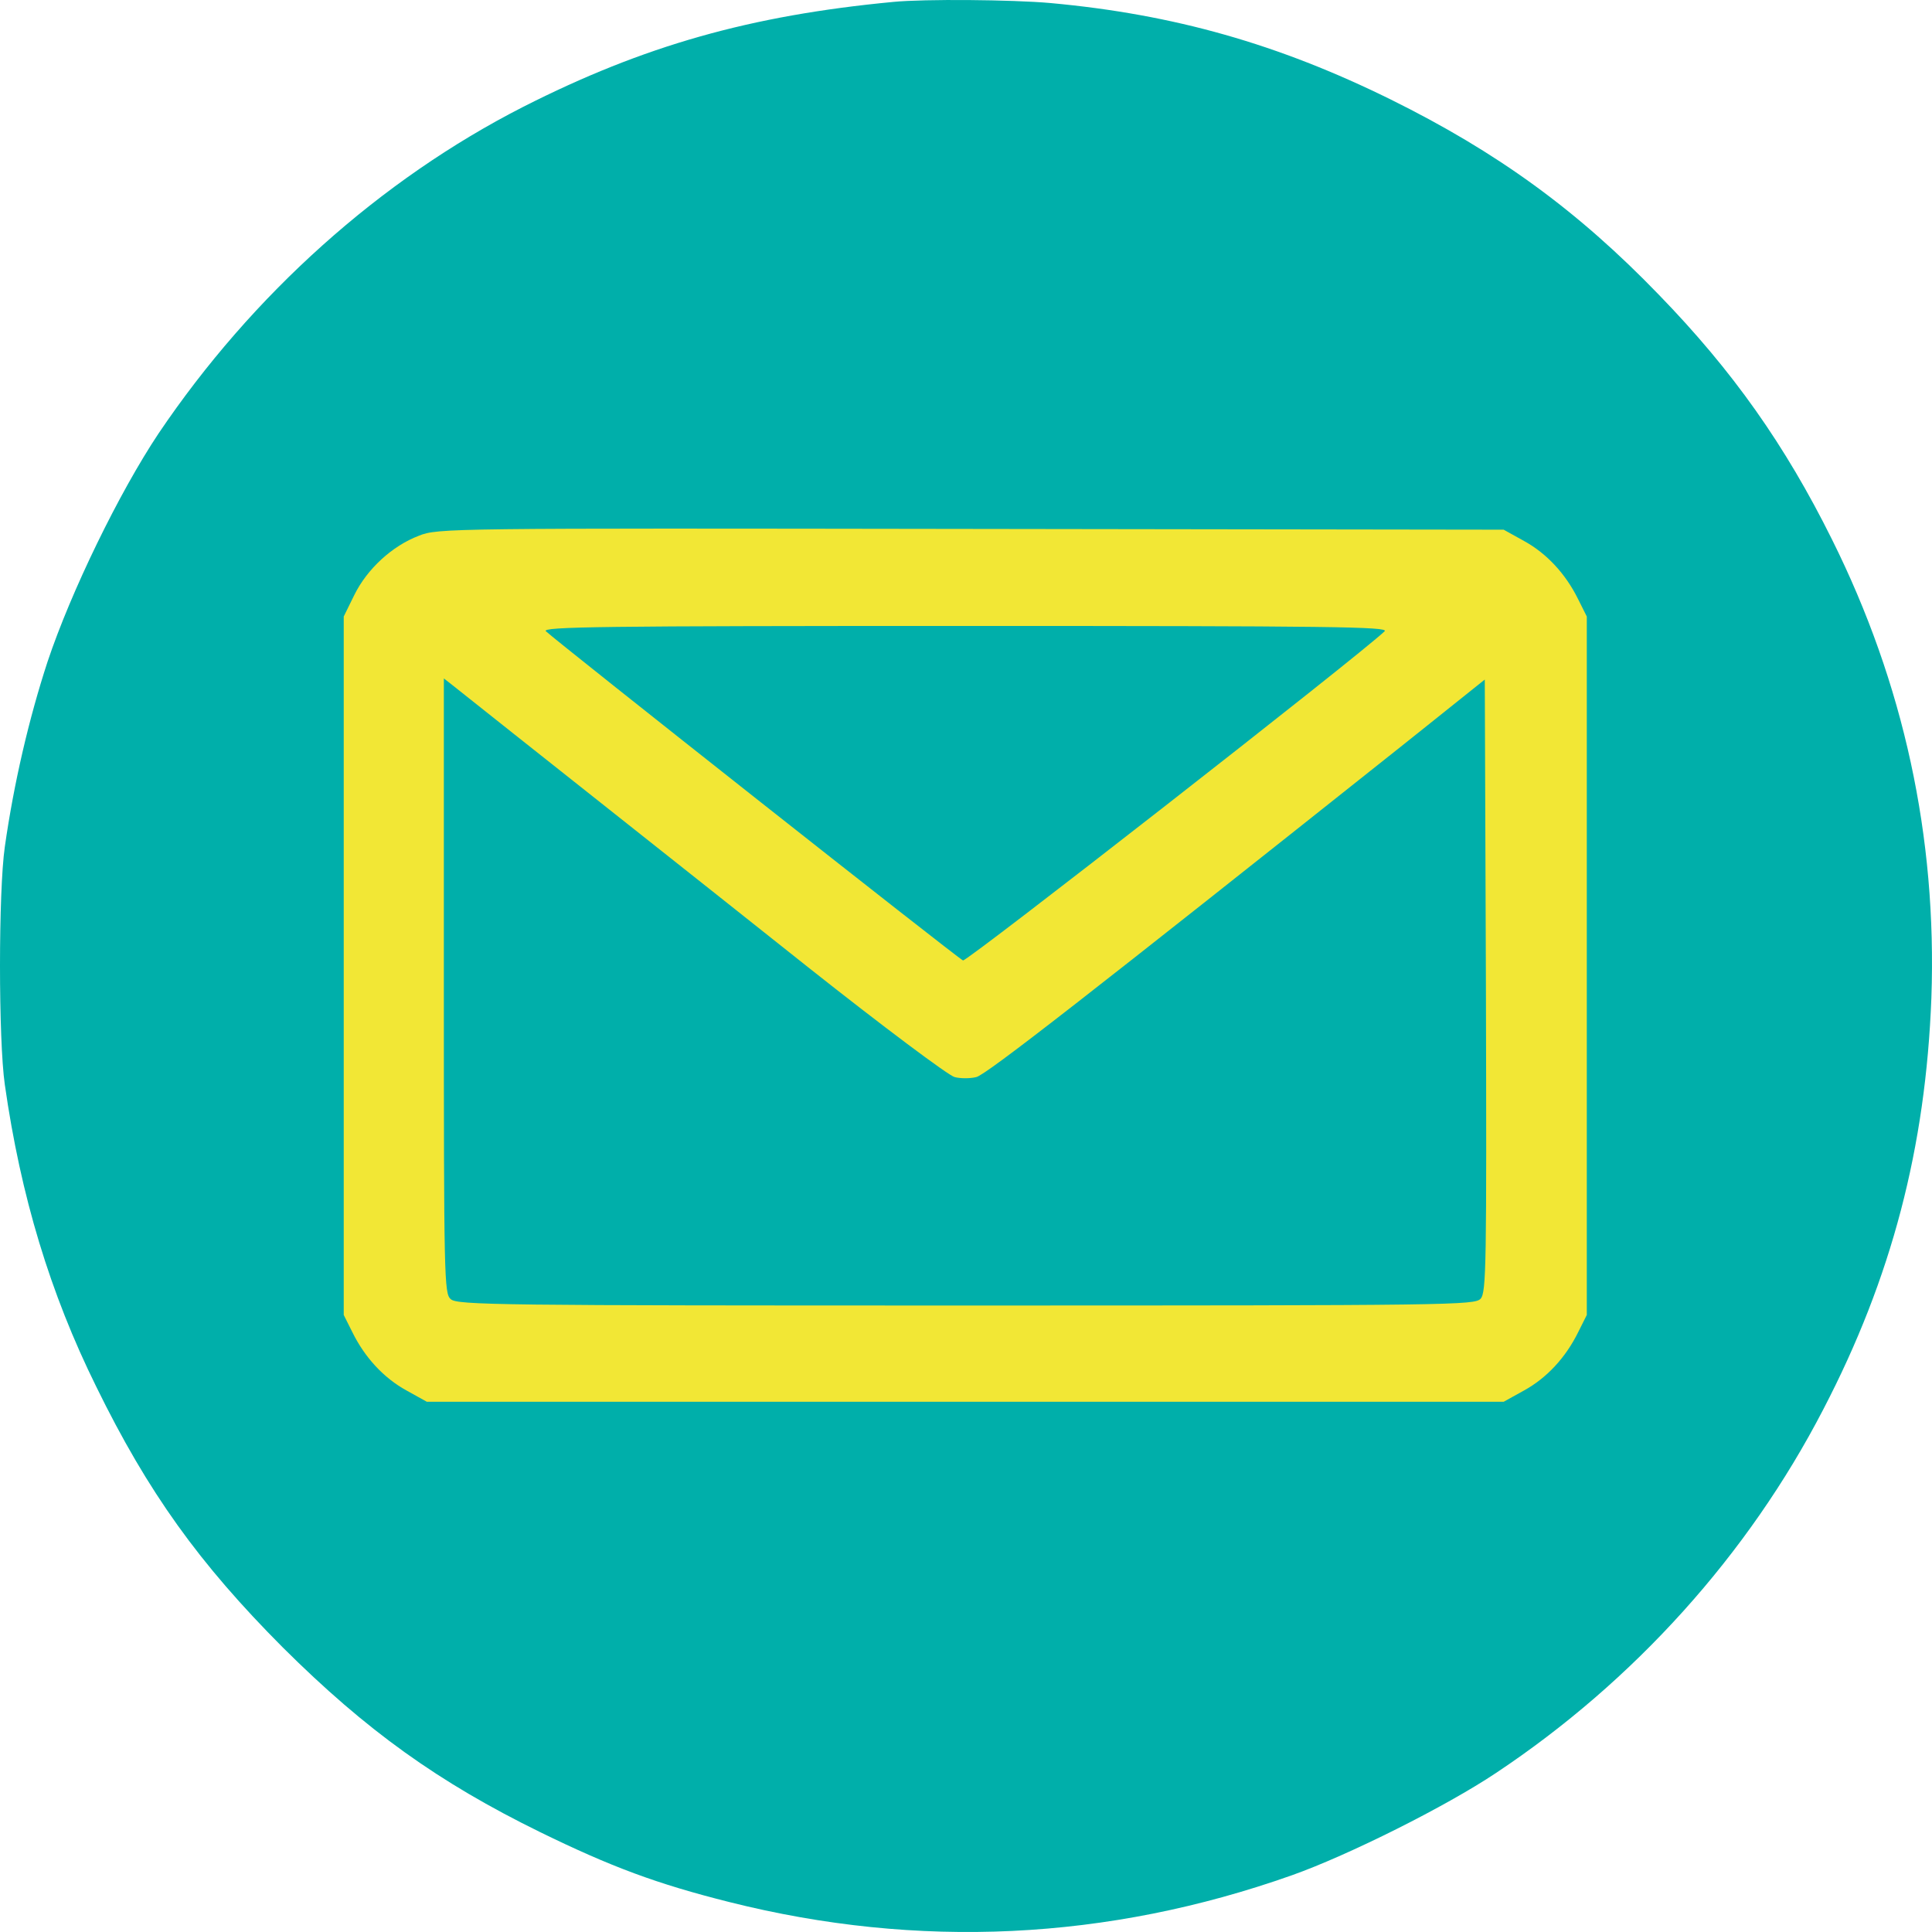 <?xml version="1.0" encoding="UTF-8"?> <svg xmlns="http://www.w3.org/2000/svg" width="525" height="525" viewBox="0 0 525 525" fill="none"> <circle cx="263" cy="262" r="202" fill="#F2E735"></circle> <path d="M242.793 0.514C203.88 4.207 174.927 12.415 142.175 29.034C103.365 48.834 68.559 80.021 43.096 117.774C32.419 133.778 19.277 160.759 12.911 179.841C7.88 195.23 3.773 212.773 1.309 230.11C-0.436 242.216 -0.436 282.636 1.309 294.742C5.621 325.006 13.63 351.474 26.156 376.814C40.222 405.539 54.082 424.826 76.875 447.703C99.566 470.273 119.176 484.328 146.795 497.87C166.097 507.308 178.52 511.924 198.131 516.849C249.466 529.775 301.008 527.313 351.111 509.565C366.409 504.128 392.899 490.894 406.554 481.763C444.029 456.834 475.036 422.466 495.468 382.969C514.051 347.268 523.292 311.772 524.832 271.146C526.372 227.443 517.337 185.791 497.829 146.602C485.098 120.955 470.826 100.744 450.805 80.124C428.628 57.144 406.862 41.345 377.806 26.982C347.415 12.004 319.078 3.9 285.401 0.822C274.929 -0.101 251.212 -0.307 242.793 0.514ZM414.152 147.012C420.312 150.398 425.446 155.938 428.834 162.811L431.195 167.53V262.426V357.322L428.834 362.041C425.446 368.914 420.312 374.454 414.152 377.84L408.607 380.917H262.3H115.993L110.449 377.84C104.289 374.454 99.155 368.914 95.767 362.041L93.406 357.322V262.426V167.53L96.28 161.683C99.771 154.604 106.547 148.346 113.837 145.576C118.971 143.524 121.64 143.524 263.84 143.73L408.607 143.935L414.152 147.012Z" fill="#00AFAA"></path> <path d="M148.336 171.531C151.622 174.609 260.351 260.477 261.686 260.99C262.712 261.4 369.285 178.2 376.267 171.531C377.499 170.3 361.38 170.095 262.302 170.095C163.634 170.095 147.104 170.3 148.336 171.531Z" fill="#00AFAA"></path> <path d="M120.613 267.863C120.613 347.473 120.716 351.474 122.461 353.013C124.207 354.654 135.398 354.757 262.505 354.757C395.157 354.757 400.702 354.654 402.344 352.91C403.884 351.166 403.987 344.087 403.782 267.863L403.474 184.663L381.913 201.898C295.976 270.223 267.844 292.177 265.278 292.69C263.635 293.1 260.965 293.1 259.425 292.69C257.885 292.382 239.918 278.943 219.589 262.836C190.327 239.548 136.733 197.179 122.975 186.202L120.613 184.355V267.863Z" fill="#00AFAA"></path> </svg> 
